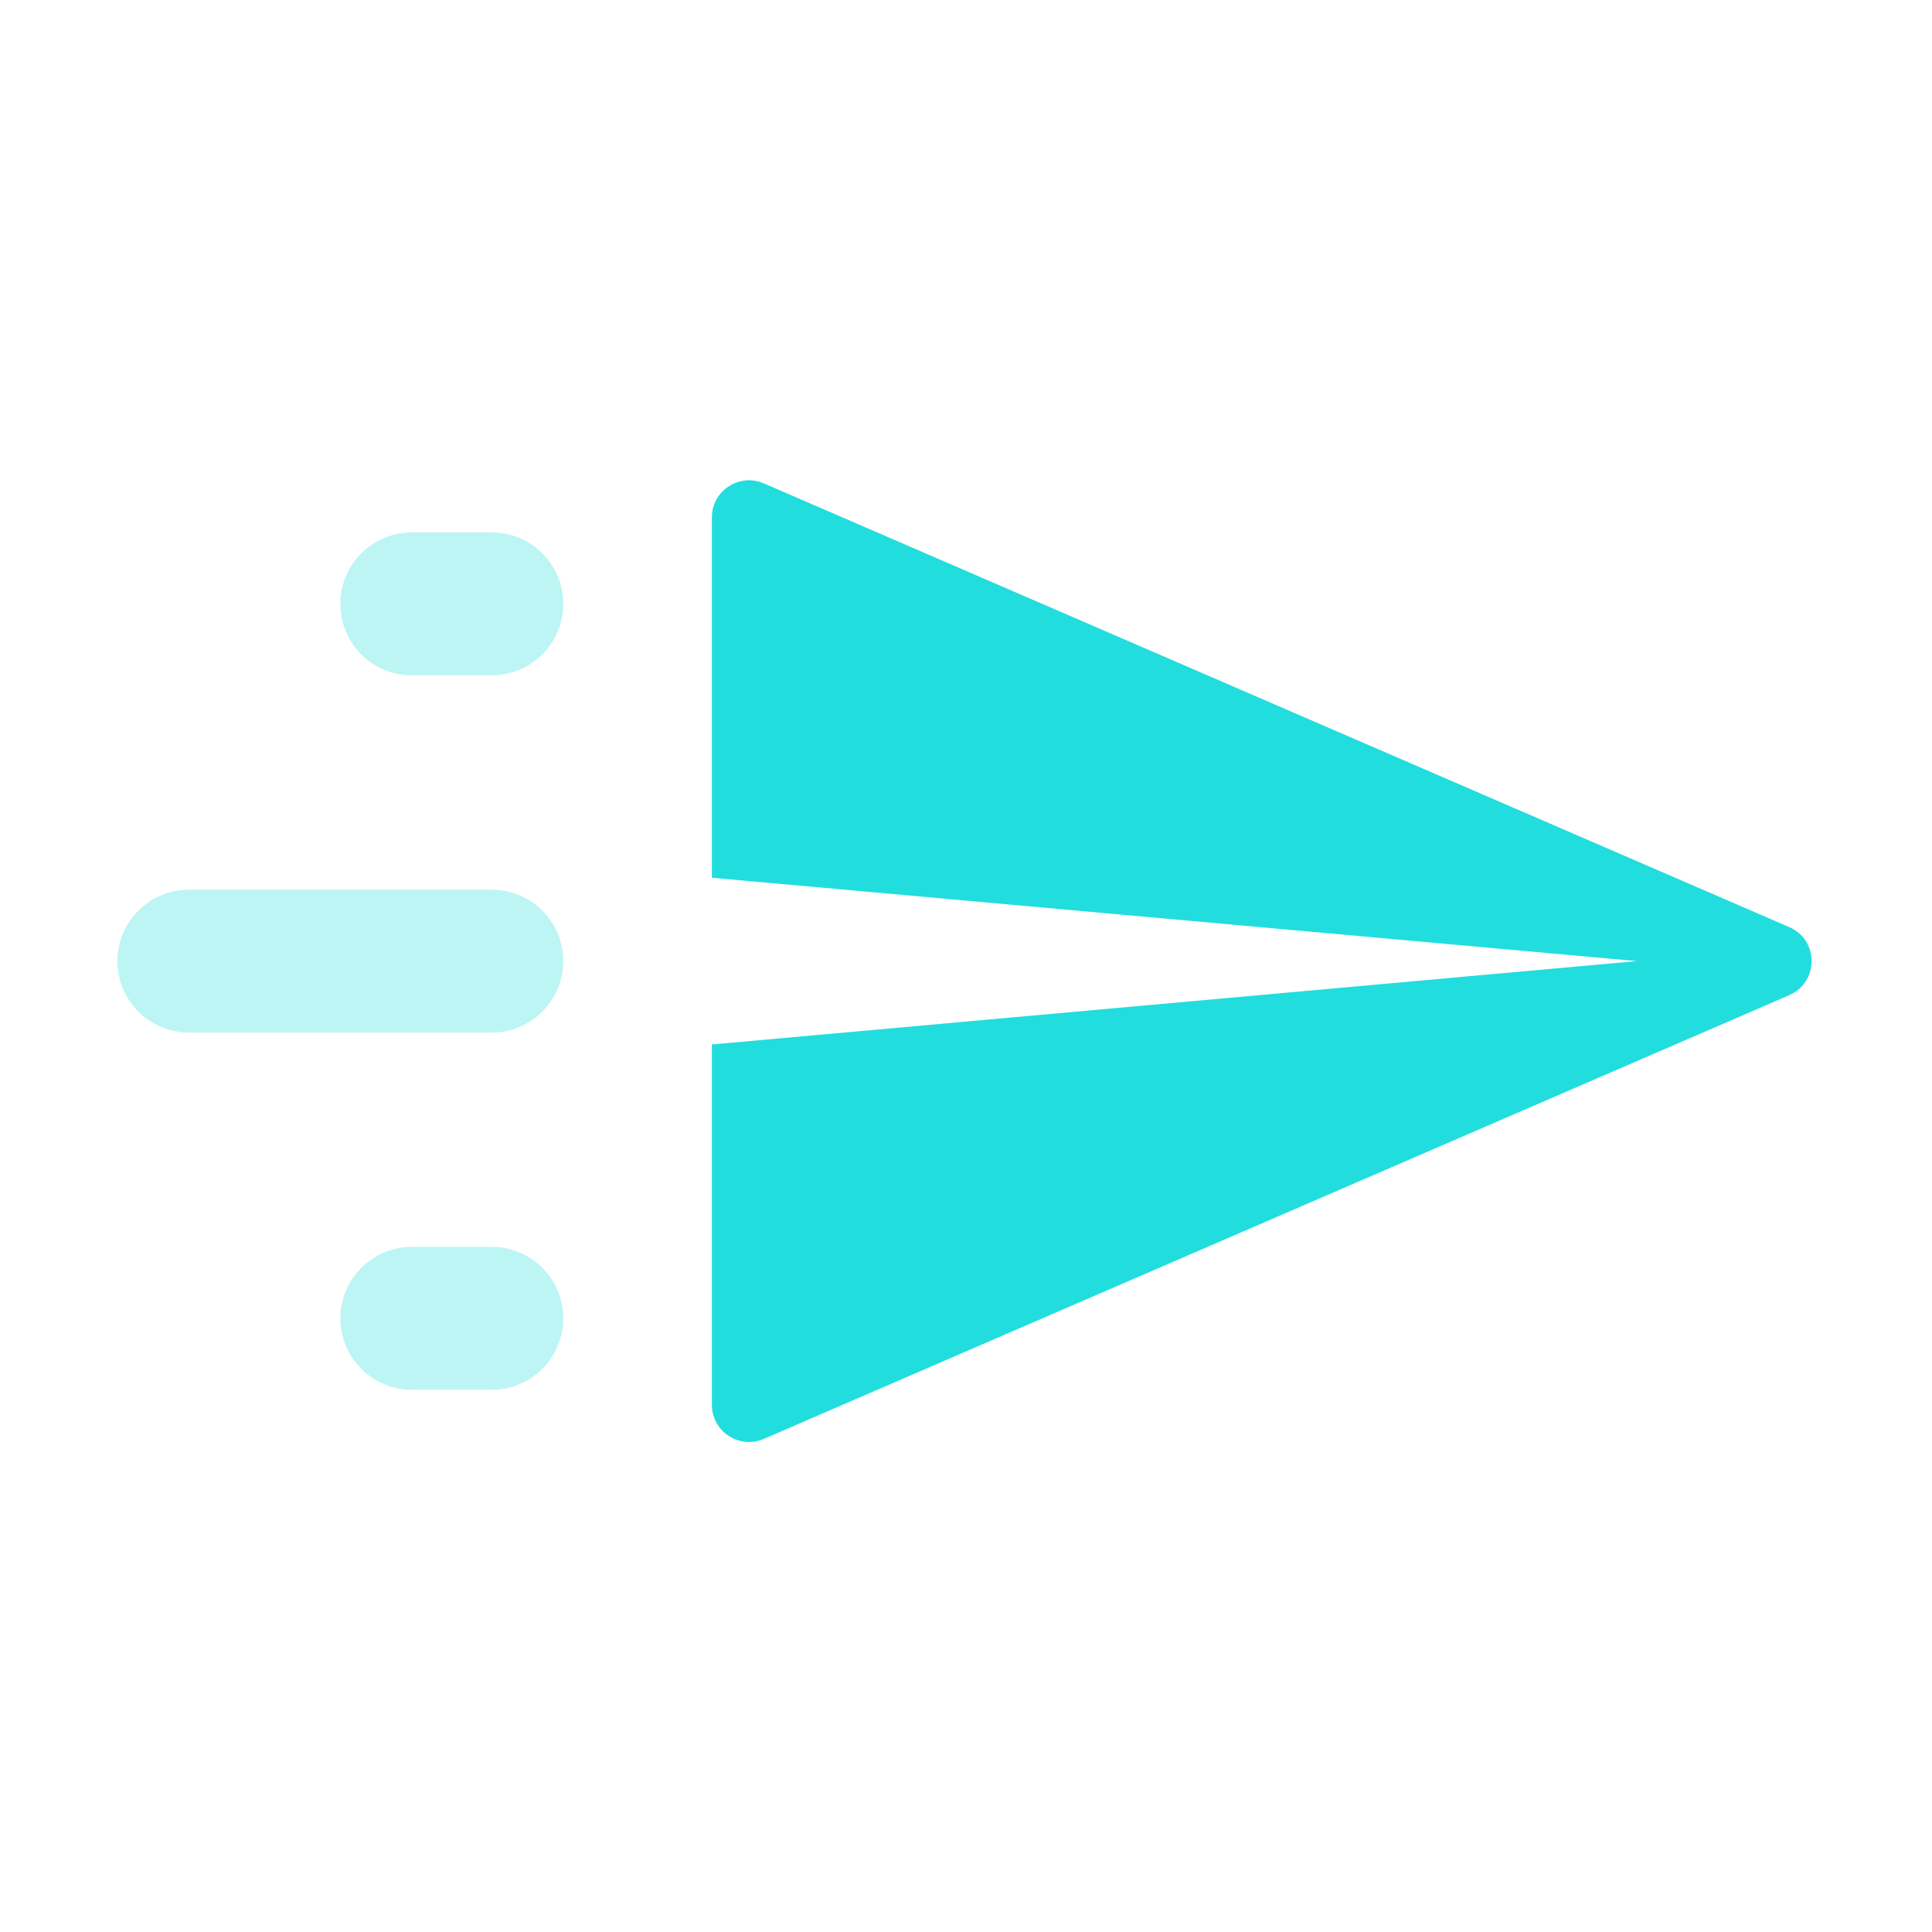 <svg xmlns="http://www.w3.org/2000/svg" width="26" height="26" viewBox="0 0 26 26" fill="none">
<path fill-rule="evenodd" clip-rule="evenodd" d="M9.58 6.963C9.58 6.604 9.949 6.362 10.279 6.505L24.078 12.476C24.48 12.649 24.48 13.219 24.078 13.393L10.279 19.364C9.949 19.507 9.58 19.265 9.58 18.905V14.056L22.027 12.934L9.58 11.812V6.963Z" fill="#22dddd"/>
<path opacity="0.3" fill-rule="evenodd" clip-rule="evenodd" d="M5.542 7.165C5.011 7.165 4.58 7.596 4.58 8.127C4.58 8.658 5.011 9.088 5.542 9.088H6.619C7.15 9.088 7.58 8.658 7.58 8.127C7.58 7.596 7.15 7.165 6.619 7.165H5.542ZM1.58 12.934C1.58 12.403 2.011 11.973 2.542 11.973H6.619C7.15 11.973 7.58 12.403 7.58 12.934C7.58 13.465 7.15 13.896 6.619 13.896H2.542C2.011 13.896 1.58 13.465 1.58 12.934ZM4.58 17.742C4.58 17.211 5.011 16.78 5.542 16.78H6.619C7.15 16.78 7.58 17.211 7.58 17.742C7.58 18.273 7.15 18.703 6.619 18.703H5.542C5.011 18.703 4.58 18.273 4.58 17.742Z" fill="#22dddd"/>
</svg>